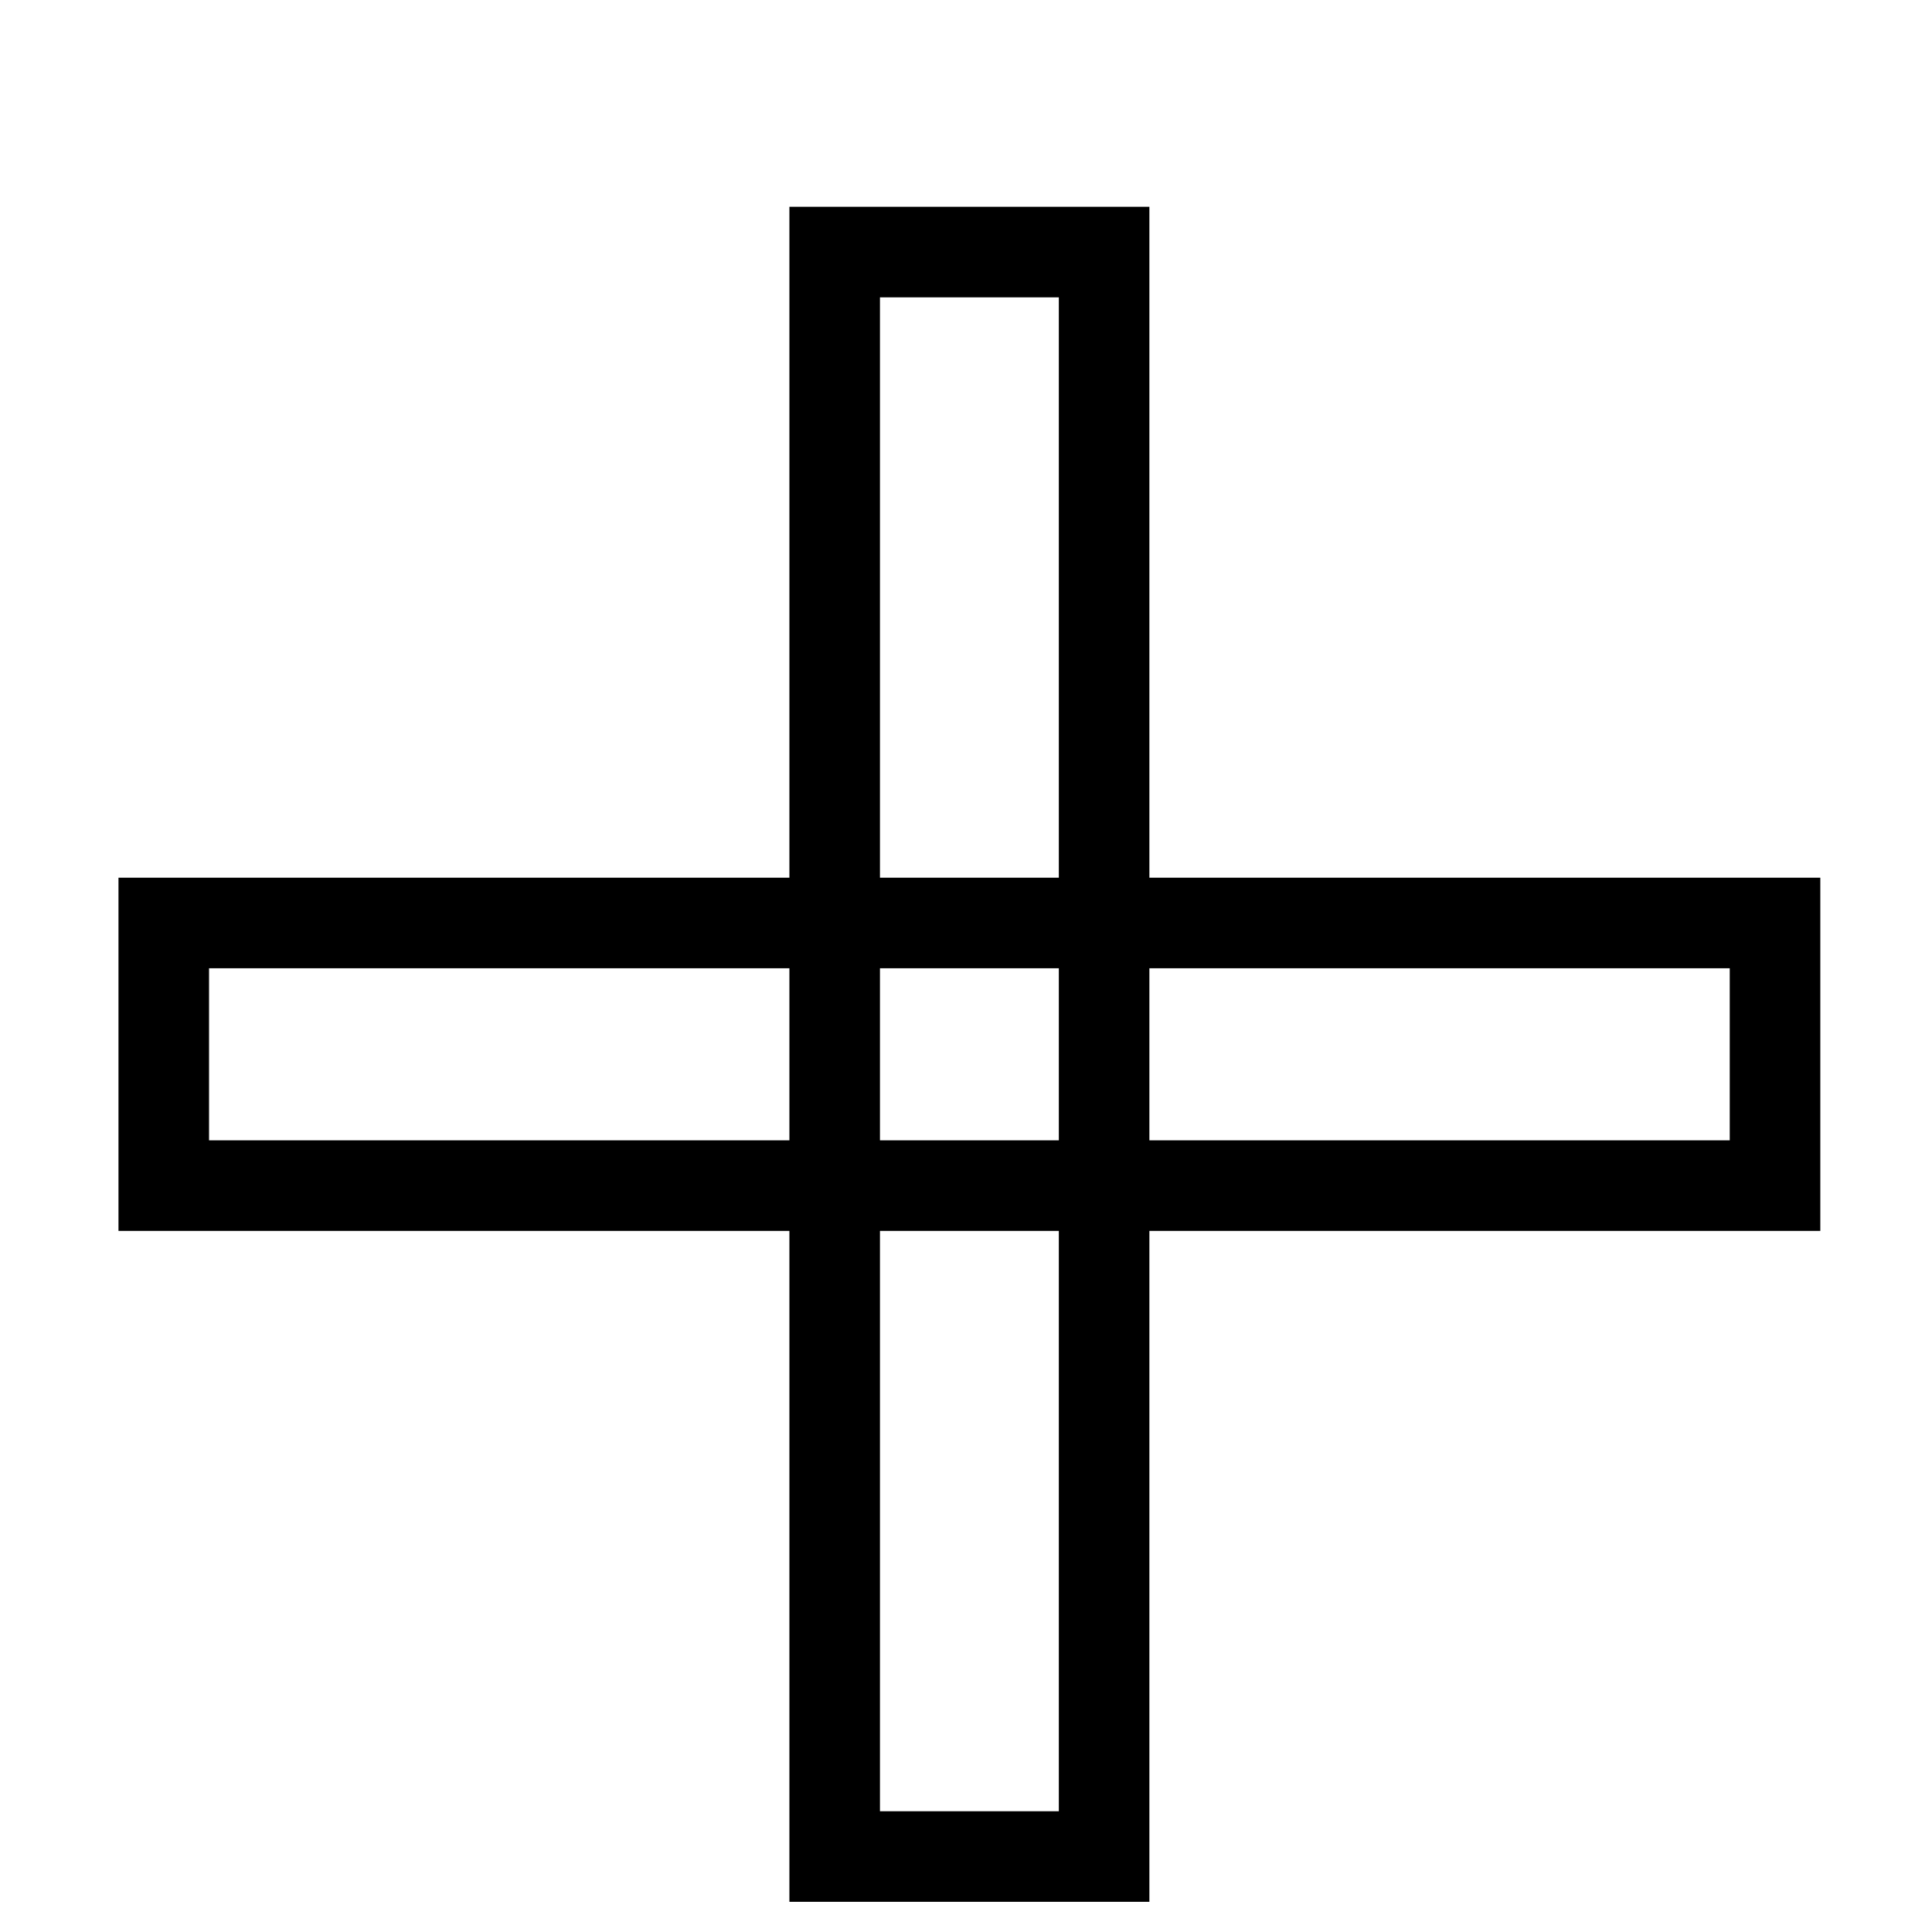 <?xml version="1.0" encoding="utf-8"?>
<!-- Svg Vector Icons : http://www.onlinewebfonts.com/icon -->
<!DOCTYPE svg PUBLIC "-//W3C//DTD SVG 1.1//EN" "http://www.w3.org/Graphics/SVG/1.1/DTD/svg11.dtd">
<svg version="1.1" xmlns="http://www.w3.org/2000/svg" xmlns:xlink="http://www.w3.org/1999/xlink" x="0px" y="0px" viewBox="0 0 256 256" enable-background="new 0 0 256 256" xml:space="preserve">
<g><g><path stroke-width="12" fill-opacity="0" stroke="#000000"  d="M20.8,10"/><path stroke-width="12" fill-opacity="0" stroke="#000000"  d="M21.7,122.3h213.5v34.8H21.7V122.3z"/><path stroke-width="12" fill-opacity="0" stroke="#000000"  d="M110.6,33.4h35.7V246h-35.7V33.4L110.6,33.4z"/></g></g>
</svg>